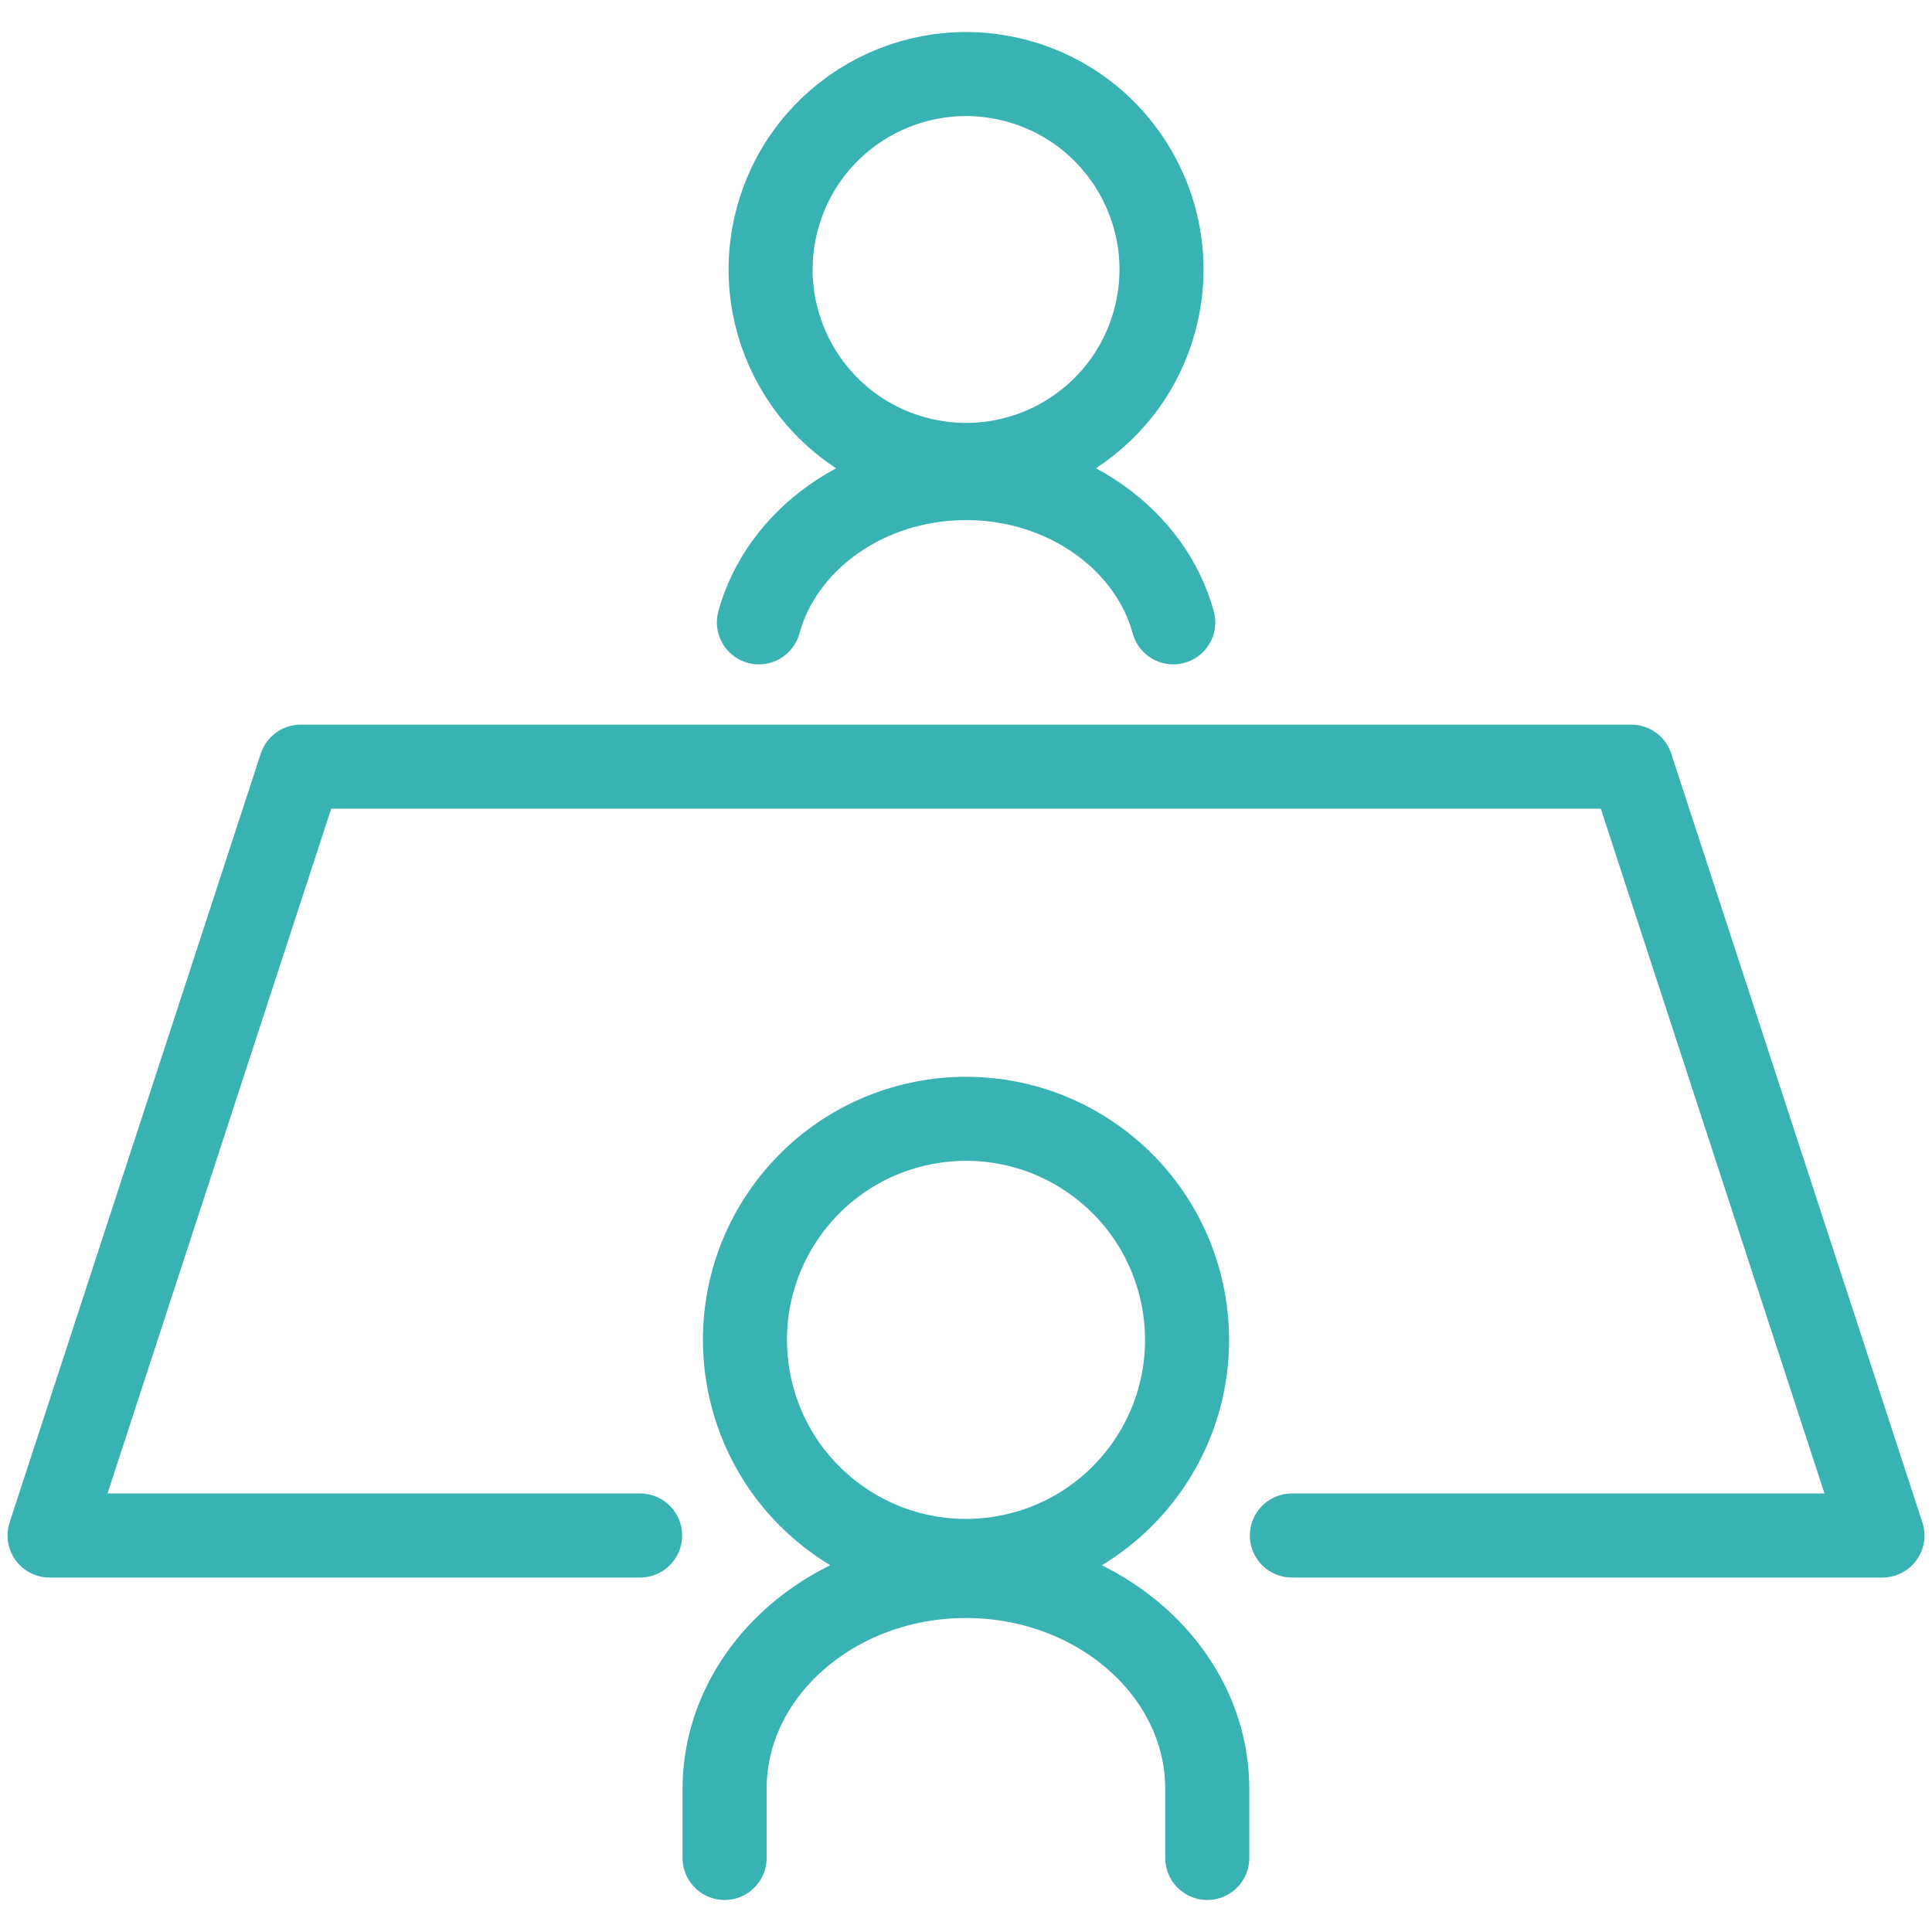 <svg width="40" height="40" viewBox="0 0 40 40" fill="none" xmlns="http://www.w3.org/2000/svg">
<path d="M15.002 38.467V37.037C15.002 34.613 17.249 32.629 19.999 32.629C22.748 32.629 24.995 34.613 24.995 37.037V38.467M26.747 31.791H38.974L33.774 15.873H6.226L1.026 31.791H13.253M24.291 12.885C23.824 11.177 22.075 9.898 20.002 9.898C17.928 9.898 16.179 11.177 15.712 12.885M22.748 24.081C24.769 25.599 25.177 28.467 23.66 30.488C22.142 32.51 19.273 32.918 17.252 31.4C15.231 29.883 14.823 27.014 16.34 24.993C17.858 22.972 20.727 22.563 22.748 24.081ZM21.051 1.673C23.209 2.253 24.488 4.472 23.908 6.63C23.327 8.788 21.108 10.067 18.95 9.486C16.793 8.906 15.514 6.687 16.094 4.529C16.674 2.371 18.893 1.093 21.051 1.673Z" stroke="#39B2B4" stroke-width="1.74" stroke-linecap="round" stroke-linejoin="round"/>
</svg>
